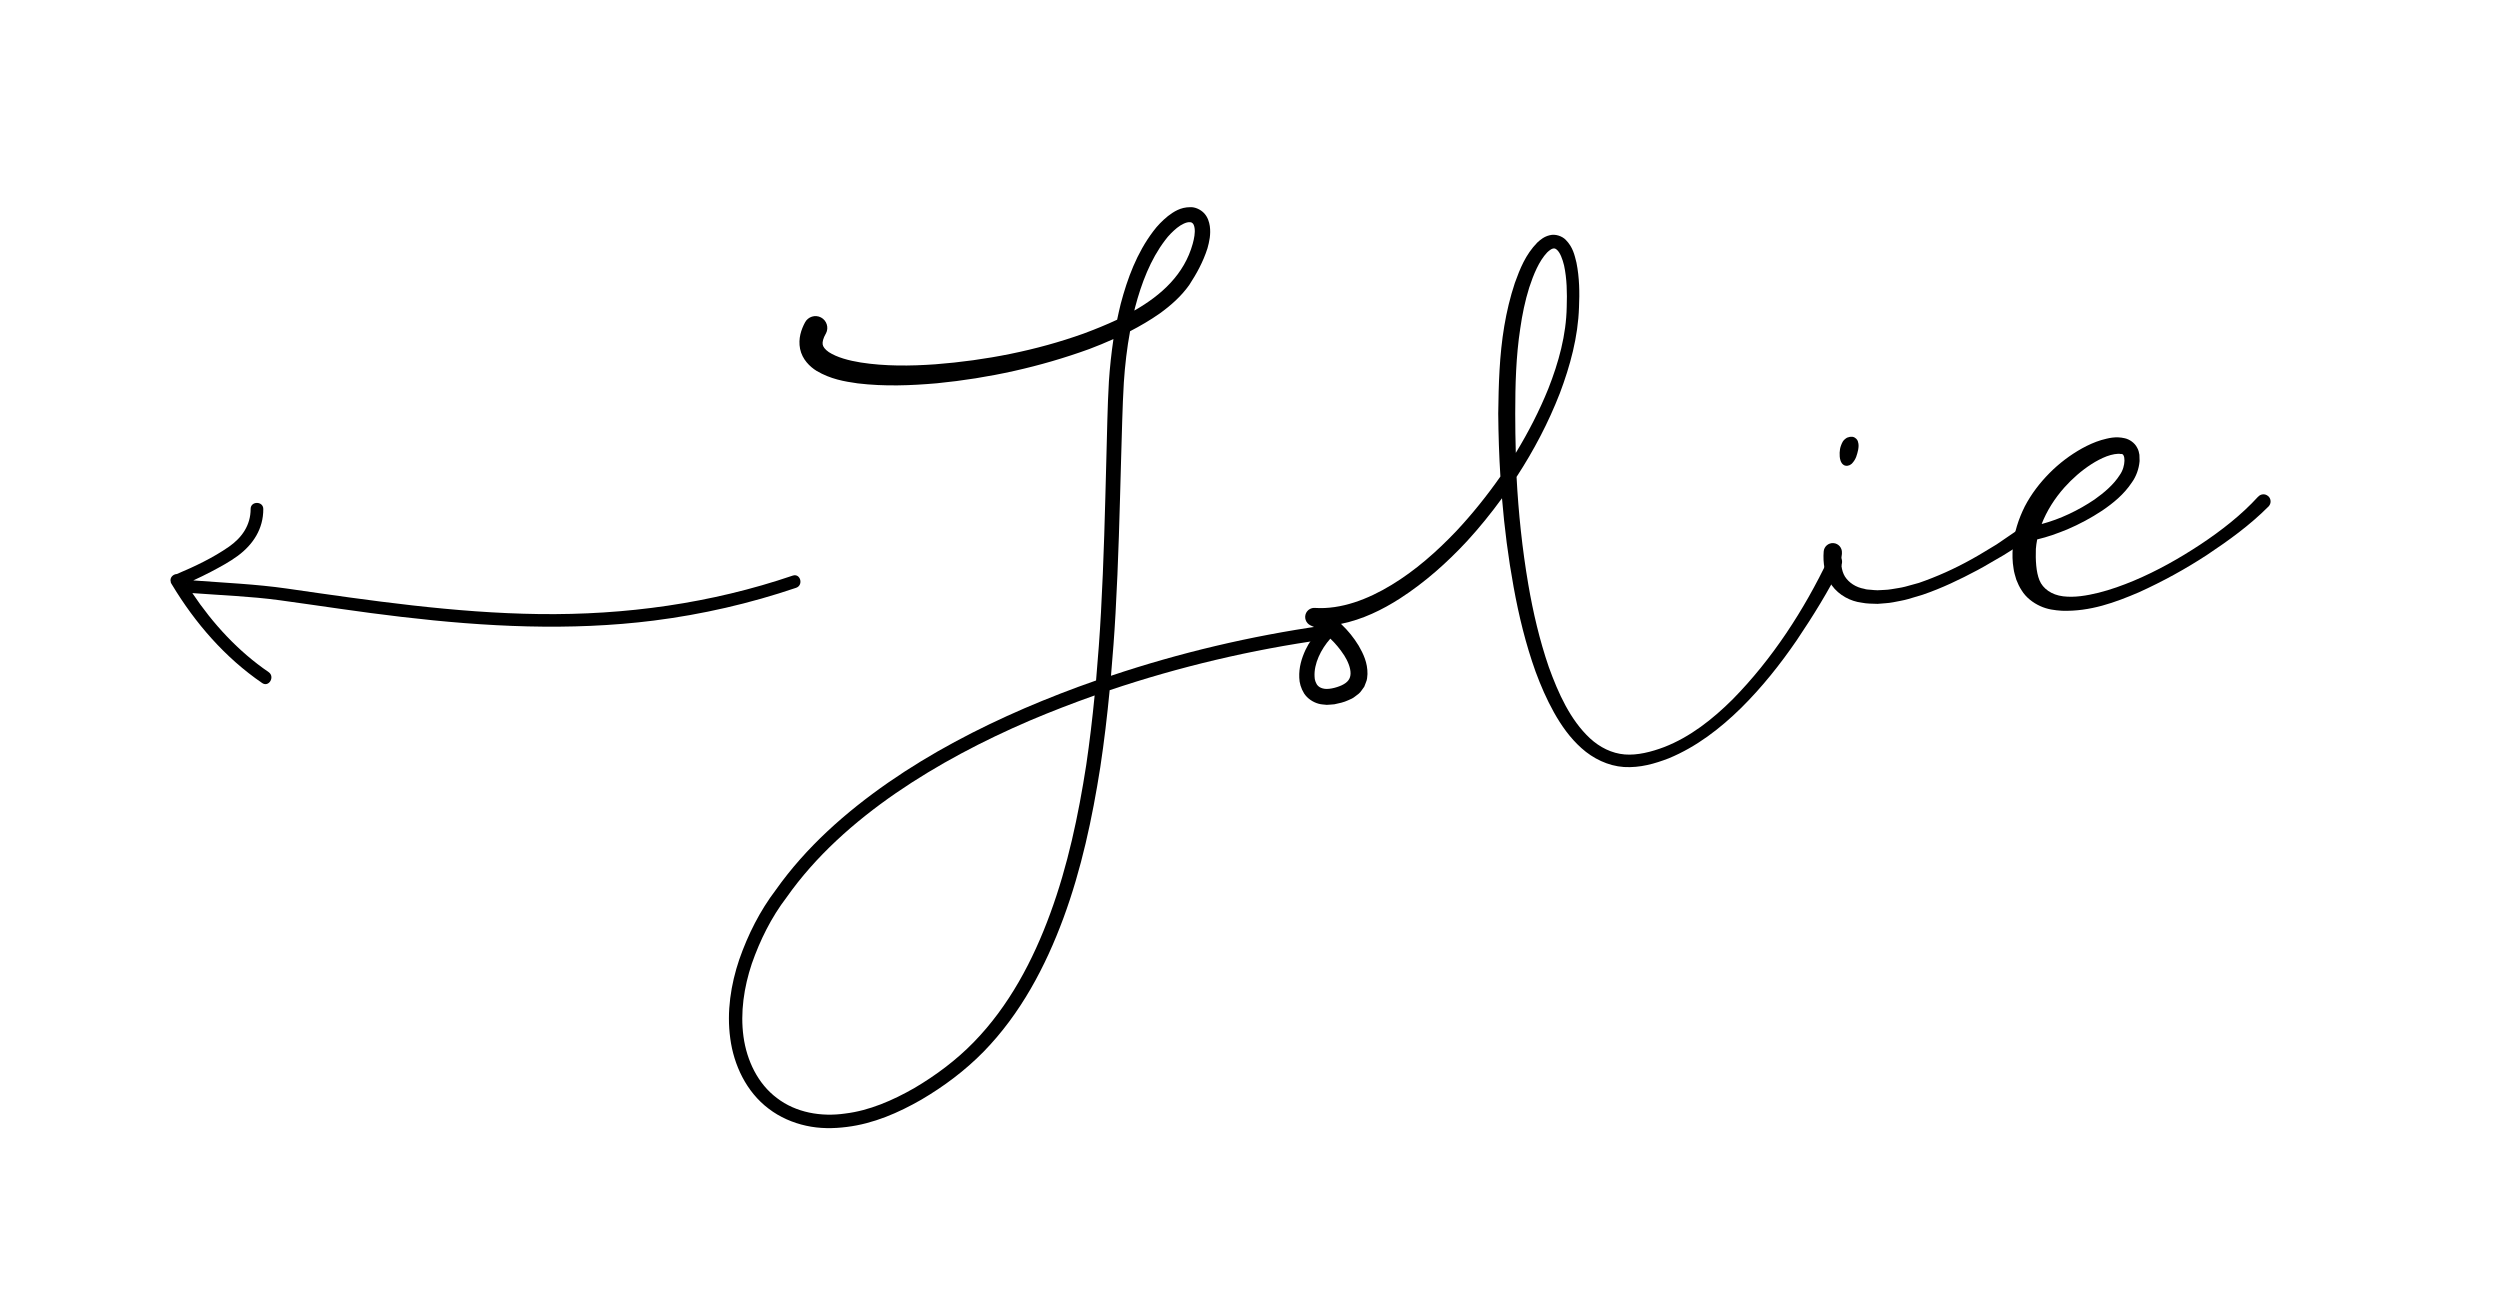 <svg xmlns="http://www.w3.org/2000/svg" id="Ebene_1" width="264.63" height="136.58" viewBox="0 0 264.63 136.58"><path d="M140.84,66.84c.06.41-.23.79-.64.85h0c-7.72,1.08-15.35,2.88-22.74,5.37-.26,2.72-.58,5.43-.99,8.14-.85,5.4-1.99,10.79-3.9,15.97-1.9,5.15-4.55,10.16-8.46,14.16-1.96,2-4.2,3.67-6.6,5.08-2.41,1.38-5.03,2.53-7.88,2.88-1.41.18-2.87.19-4.3-.13-1.42-.31-2.8-.91-3.96-1.8-2.37-1.78-3.7-4.63-4.07-7.44-.39-2.84.06-5.71.95-8.35.92-2.64,2.19-5.16,3.87-7.37,3.21-4.54,7.41-8.24,11.91-11.37,4.52-3.13,9.4-5.69,14.42-7.86,2.49-1.07,5.01-2.05,7.57-2.94.21-2.4.39-4.8.52-7.21.3-5.42.43-10.85.57-16.28.08-2.73.11-5.42.27-8.18.1-1.49.26-2.99.48-4.47-.85.38-1.71.74-2.57,1.06-5.21,1.89-10.61,3.08-16.12,3.62-2.76.24-5.54.35-8.38.01-1.42-.2-2.87-.45-4.35-1.32-.71-.44-1.52-1.21-1.75-2.33-.22-1.1.13-2.07.52-2.8.32-.61,1.08-.85,1.69-.53.61.32.85,1.08.53,1.69,0,.01-.02.03-.03.05-.26.45-.36.86-.32,1.11.03.24.24.54.65.82.86.56,2.13.9,3.38,1.1,2.55.4,5.24.38,7.9.19,5.32-.41,10.66-1.45,15.69-3.25,1.18-.44,2.38-.92,3.55-1.47.12-.56.24-1.12.38-1.68.71-2.68,1.69-5.36,3.45-7.69.43-.58.96-1.12,1.55-1.6.61-.46,1.32-.94,2.35-.94.51-.03,1.11.24,1.49.65.38.42.52.91.59,1.35.12.88-.05,1.64-.25,2.36-.46,1.43-1.13,2.65-1.93,3.88-.87,1.22-1.97,2.18-3.12,3.01-1.01.71-2.06,1.32-3.14,1.88-.33,1.78-.54,3.6-.66,5.42-.16,2.67-.2,5.41-.29,8.12-.15,5.44-.28,10.88-.59,16.33-.12,2.2-.29,4.4-.48,6.6,7.28-2.44,14.79-4.21,22.4-5.3.41-.06.79.23.85.64ZM115.88,73.61c-2.31.82-4.6,1.7-6.86,2.66-4.96,2.13-9.76,4.64-14.2,7.69-4.42,3.05-8.49,6.67-11.56,11.03-1.62,2.12-2.81,4.53-3.68,7.02-.83,2.49-1.23,5.15-.88,7.72.35,2.54,1.52,4.99,3.54,6.5,2,1.54,4.67,2.01,7.22,1.64,2.57-.31,5.04-1.39,7.33-2.7,2.29-1.35,4.44-2.96,6.28-4.85,3.71-3.8,6.28-8.63,8.11-13.65,1.85-5.04,2.97-10.35,3.8-15.69.36-2.44.65-4.9.89-7.36ZM120.08,32.87c2.88-1.64,5.28-3.84,6.17-7.06.16-.58.27-1.18.2-1.66-.03-.23-.11-.42-.19-.5-.09-.07-.14-.14-.33-.13-.34-.03-.89.24-1.34.6-.46.38-.9.81-1.27,1.32-1.54,2.02-2.5,4.55-3.17,7.1-.03.11-.05.22-.08.33Z"></path><path d="M194.93,59.8s0,.01,0,.01c-1.4,2.79-3.01,5.39-4.74,7.96-1.74,2.54-3.67,4.97-5.88,7.16-2.21,2.17-4.72,4.12-7.67,5.34-1.48.57-3.03,1.02-4.74.92-1.69-.11-3.29-.91-4.5-2-1.22-1.09-2.15-2.42-2.92-3.8-.77-1.38-1.39-2.82-1.93-4.28-1.05-2.93-1.78-5.94-2.33-8.97-.57-3.12-.97-6.25-1.23-9.4-1.15,1.58-2.38,3.1-3.7,4.54-2.11,2.27-4.45,4.36-7.1,6.07-1.87,1.2-3.97,2.23-6.25,2.69.02.02.04.03.06.05.7.67,1.31,1.42,1.82,2.26.49.85.95,1.8.93,3-.02.3-.03.6-.17.9-.05.15-.11.3-.17.44l-.28.39c-.18.28-.42.45-.66.62-.24.2-.48.31-.73.41-.51.24-.98.33-1.49.44-.27.02-.53.05-.81.06-.29-.04-.57-.03-.87-.12-.59-.16-1.18-.55-1.53-1.09-.33-.53-.5-1.13-.51-1.66-.05-1.09.25-2.06.66-2.95.37-.78.88-1.48,1.45-2.12-.28-.18-.56-.33-.81-.42h0s-.13-.06-.13-.06c-.48-.24-.68-.82-.45-1.3.18-.36.55-.57.94-.54,2.76.18,5.6-.91,8.1-2.43,2.53-1.53,4.79-3.53,6.86-5.7,1.69-1.81,3.25-3.75,4.67-5.78-.14-2.22-.21-4.44-.23-6.66.04-3.07.12-6.17.64-9.26.26-1.54.62-3.07,1.12-4.57.54-1.49,1.12-2.99,2.38-4.28.34-.31.72-.63,1.31-.77.59-.16,1.31.09,1.69.48.77.78.94,1.62,1.14,2.42.32,1.6.34,3.18.27,4.73-.1,3.14-.94,6.21-2.03,9.1-1.21,3.11-2.76,6.06-4.58,8.85.2,3.81.6,7.62,1.24,11.37.51,2.98,1.2,5.92,2.17,8.75,1.01,2.79,2.27,5.6,4.36,7.55,1.04.96,2.32,1.6,3.68,1.71,1.34.11,2.82-.27,4.17-.78,2.74-1.06,5.14-2.95,7.25-5.05,4.2-4.27,7.56-9.45,10.14-14.86v-.03c.19-.38.64-.53,1.02-.36.37.18.54.63.35,1.01ZM142.24,69.31c-.39-.61-.88-1.19-1.42-1.71-1.01,1.14-1.75,2.67-1.67,4.03,0,.35.13.63.26.85.15.2.34.32.6.39.51.16,1.4-.05,2.01-.33.64-.3.93-.68.94-1.25.01-.59-.29-1.32-.71-1.98ZM160.45,47.94c1.32-2.17,2.49-4.44,3.44-6.79,1.1-2.79,1.9-5.7,1.95-8.67.05-1.49.02-2.99-.28-4.38-.16-.66-.42-1.38-.77-1.67-.17-.14-.25-.15-.41-.12-.16.03-.4.21-.61.41-.87.92-1.45,2.35-1.9,3.72-.44,1.4-.74,2.86-.95,4.34-.45,2.94-.53,5.96-.53,8.99,0,1.39.02,2.78.06,4.17Z"></path><path d="M214.76,57.09s-.02.01-.03.02l-2.67,1.67c-.92.51-1.81,1.08-2.74,1.57-1.86.99-3.77,1.91-5.79,2.6l-1.54.46c-.51.15-1.06.23-1.59.34-.53.11-1.1.11-1.65.17-.56-.02-1.13-.01-1.71-.13-1.14-.14-2.38-.77-3.14-1.83-.78-1.07-.95-2.4-.86-3.58.04-.53.5-.93,1.04-.89.53.04.93.51.89,1.04,0,.02,0,.05,0,.07v.04c-.14.87-.08,1.73.32,2.39.41.64,1.14,1.14,2.05,1.3.21.08.45.08.69.1.24.02.47.05.71.05.48-.04.97-.02,1.46-.11.49-.09.98-.14,1.47-.27l1.45-.4c1.91-.66,3.78-1.5,5.57-2.5.9-.49,1.77-1.05,2.65-1.57l2.55-1.74.03-.02c.34-.24.81-.15,1.05.2s.15.81-.2,1.05ZM194.83,48.78c-.11-.33-.1-.59-.1-.86.01-.26.05-.52.15-.78.11-.26.17-.53.63-.81.16-.06.34-.12.6-.09.28.05.51.3.55.48.12.37.07.63.03.89-.12.51-.21.99-.67,1.47-.07.06-.15.11-.24.16-.13.03-.21.09-.4.06-.18-.02-.3-.13-.4-.24-.06-.09-.13-.2-.15-.28Z"></path><path d="M240.1,52.52c.31.28.33.76.05,1.07,0,0-.02.02-.02.02-1.99,2-4.22,3.6-6.5,5.12-2.29,1.5-4.7,2.82-7.21,3.96-2.52,1.08-5.18,2.06-8.17,1.96-.75-.05-1.53-.14-2.3-.5-.75-.34-1.5-.91-1.95-1.65-.24-.36-.42-.75-.57-1.14-.11-.39-.25-.8-.29-1.17-.13-.75-.14-1.52-.08-2.28.13-1.53.61-2.99,1.27-4.31.69-1.32,1.59-2.49,2.61-3.52,1.02-1.03,2.18-1.91,3.45-2.62.64-.35,1.31-.66,2.04-.88.74-.2,1.5-.42,2.48-.19.47.1,1.05.47,1.31,1,.15.25.2.52.24.75l.02.66c-.07.86-.38,1.66-.82,2.27-.85,1.28-1.98,2.19-3.14,2.98-1.18.78-2.41,1.44-3.7,1.99-1.03.42-2.07.8-3.18,1.06-.06.33-.12.67-.14,1.01-.04,1.16.02,2.43.38,3.31.36.89,1.28,1.55,2.5,1.7,1.21.15,2.51-.07,3.77-.38,1.27-.32,2.52-.77,3.74-1.28,2.45-1.03,4.79-2.35,7.02-3.82,2.22-1.47,4.36-3.14,6.11-5.06h.01c.28-.32.76-.34,1.06-.06ZM216.11,55.47c1.97-.52,3.9-1.45,5.59-2.59,1.05-.74,2.05-1.6,2.68-2.6.67-.93.62-2.36.12-2.22-.34-.08-.96.04-1.5.24-.55.21-1.1.5-1.63.84-1.05.68-2.01,1.52-2.85,2.46-1.03,1.16-1.87,2.48-2.41,3.88Z"></path><path d="M83.91,60.93c-8.66,2.95-17.71,4.19-26.85,4.07-8.96-.12-17.84-1.42-26.69-2.7-3.28-.47-6.61-.61-9.91-.86.64-.3,1.28-.6,1.9-.93.96-.51,1.94-1.03,2.82-1.68,1.63-1.21,2.7-2.87,2.69-4.95,0-.86-1.35-.86-1.34,0,0,1.71-.92,3.03-2.28,3.98-1.69,1.18-3.63,2.1-5.53,2.9-.41.02-.79.4-.64.85,0,.02,0,.03,0,.05,0,.03.03.05.04.07,0,0,0,.01,0,.02,0,0,.01.02.02.03.02.05.05.09.08.13,2.44,4.05,5.61,7.71,9.53,10.39.71.49,1.39-.67.68-1.16-3.22-2.2-5.9-5.12-8.07-8.36,3.06.23,6.15.34,9.2.75,4.32.59,8.63,1.27,12.96,1.77,8.85,1.04,17.81,1.51,26.68.39,5.13-.65,10.17-1.81,15.07-3.47.81-.28.46-1.57-.36-1.29ZM19.71,61.78s.01,0,.02,0c0,0,0,.01-.01.02,0,0,0,0,0-.01Z"></path></svg>